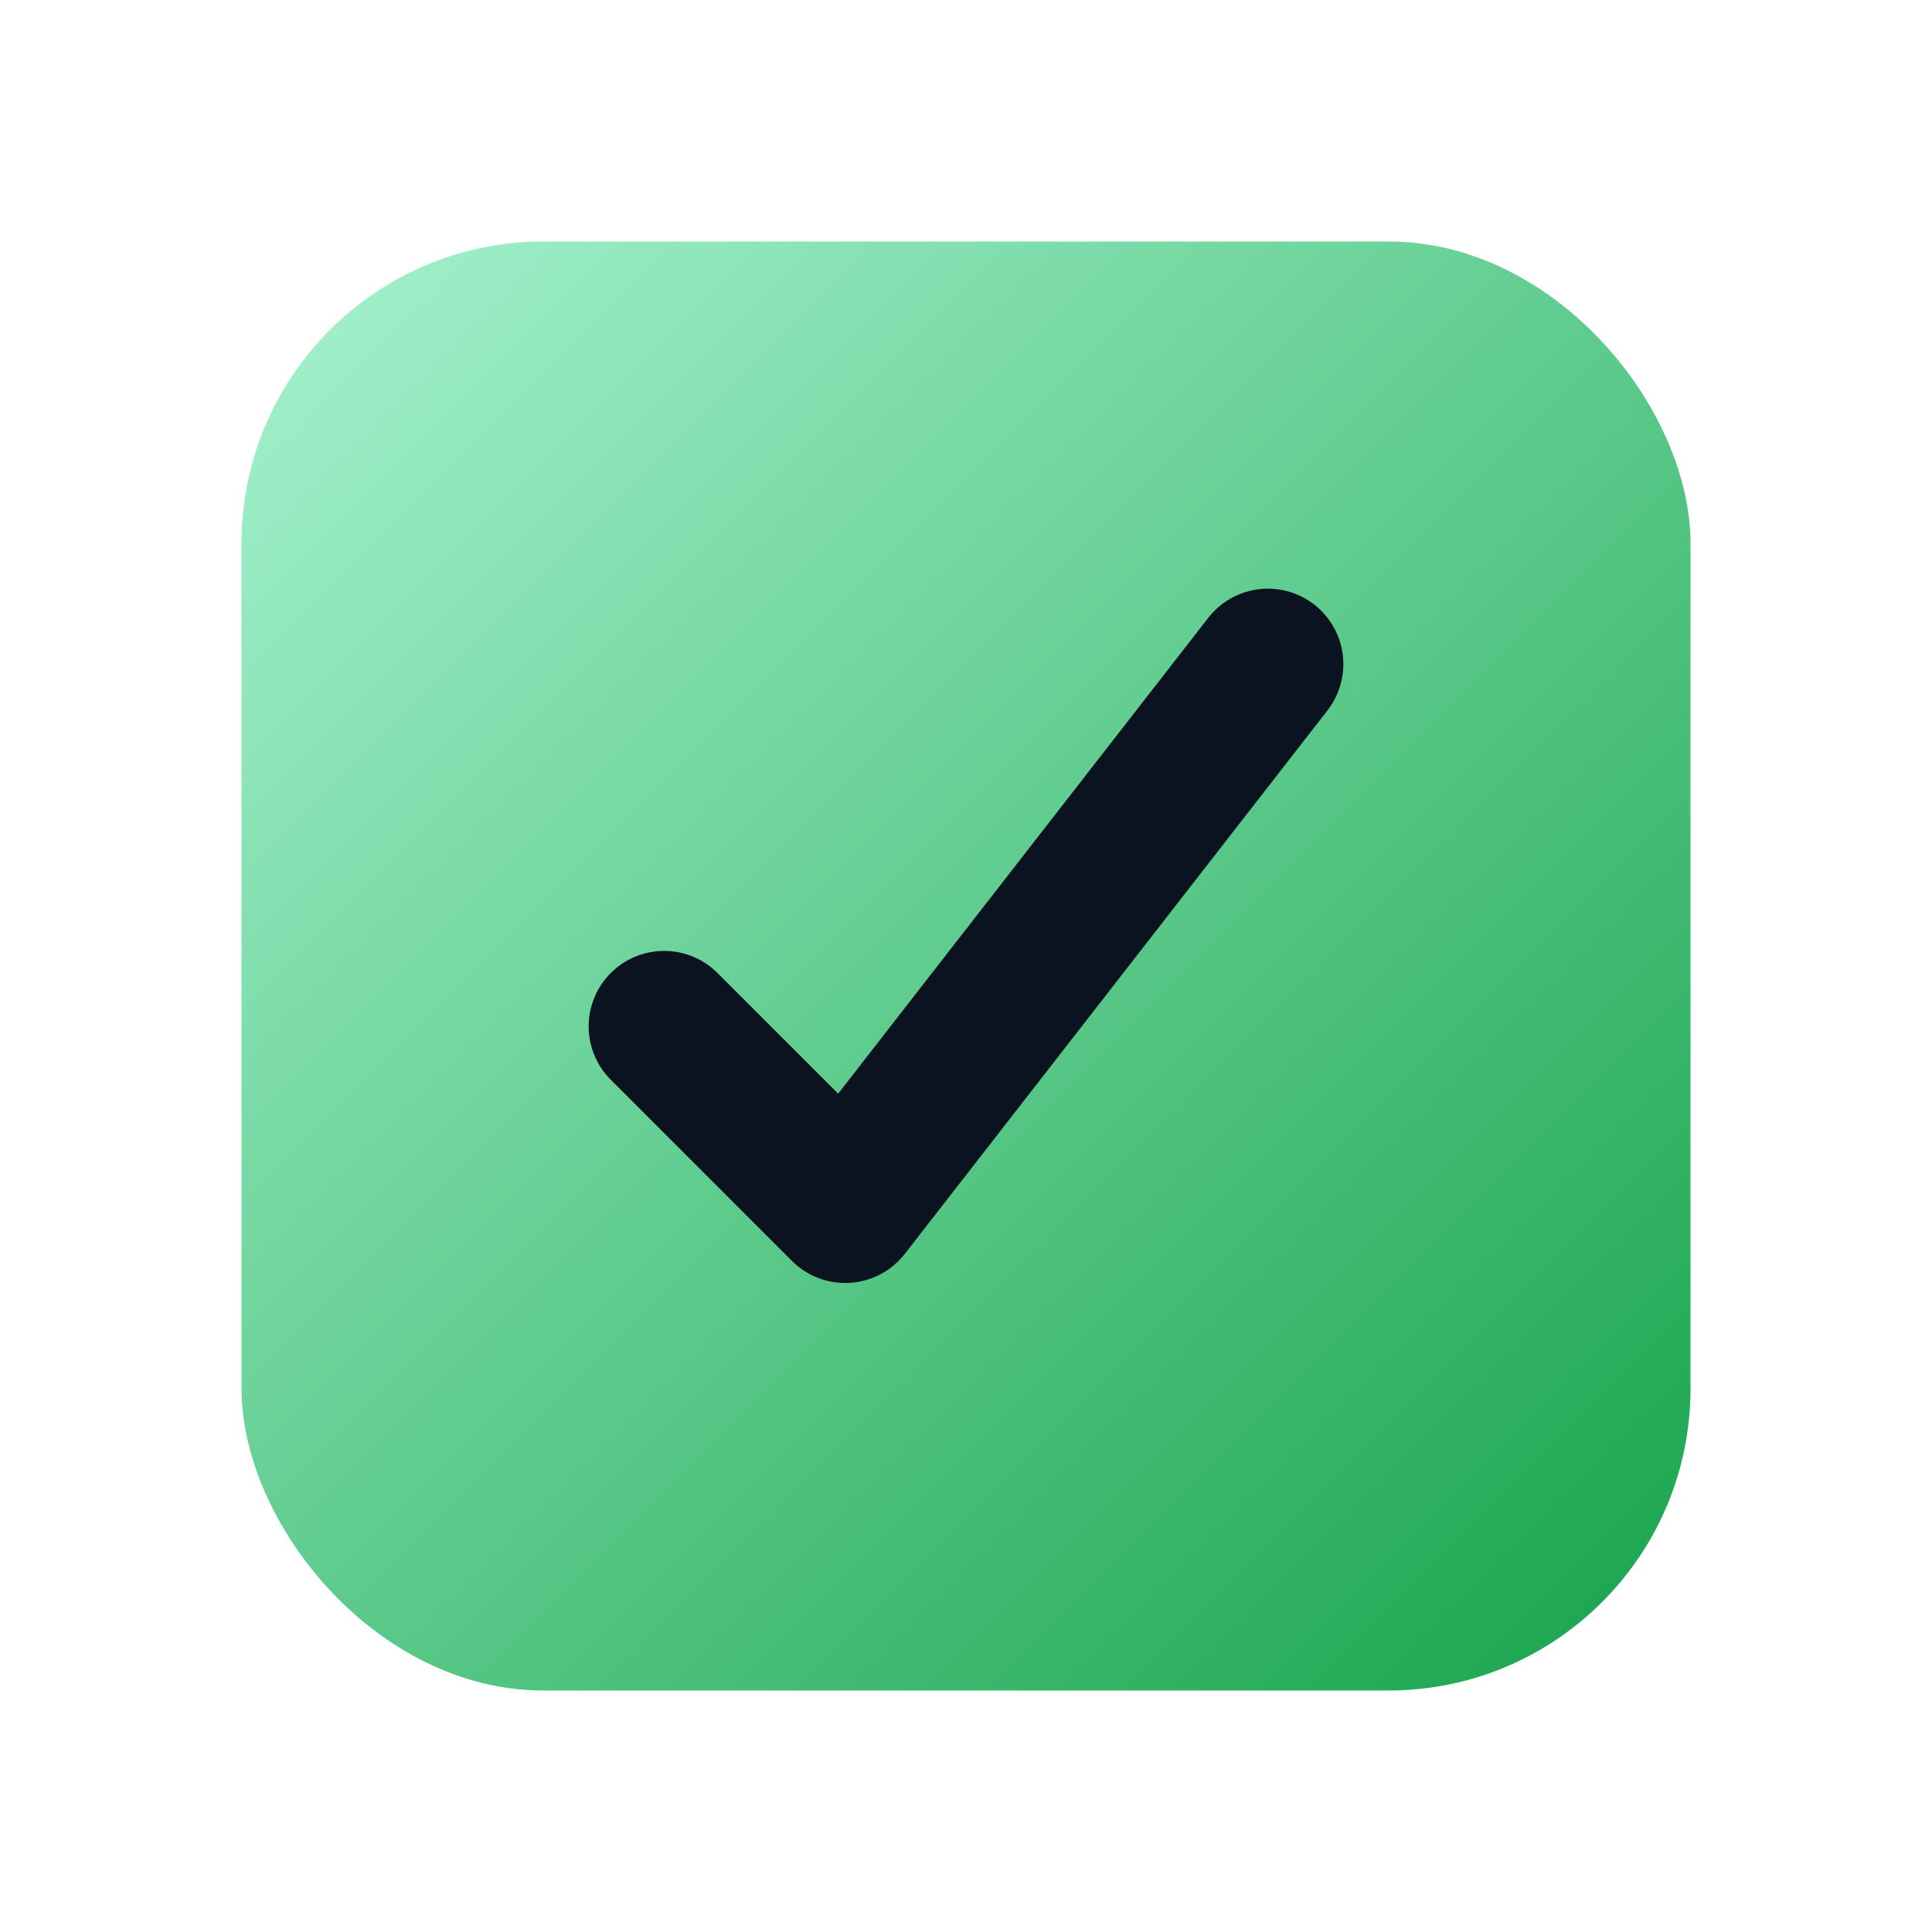 <svg xmlns="http://www.w3.org/2000/svg" viewBox="0 0 64 64">
  <defs>
    <linearGradient id="g" x1="0" y1="0" x2="1" y2="1">
      <stop offset="0%" stop-color="#a7f3d0"/>
      <stop offset="100%" stop-color="#16a34a"/>
    </linearGradient>
  </defs>
  <rect x="8" y="8" width="48" height="48" rx="10" fill="url(#g)"/>
  <path d="M22 34l6 6 14-18" fill="none" stroke="#0b1220" stroke-width="5" stroke-linecap="round" stroke-linejoin="round"/>
</svg>
